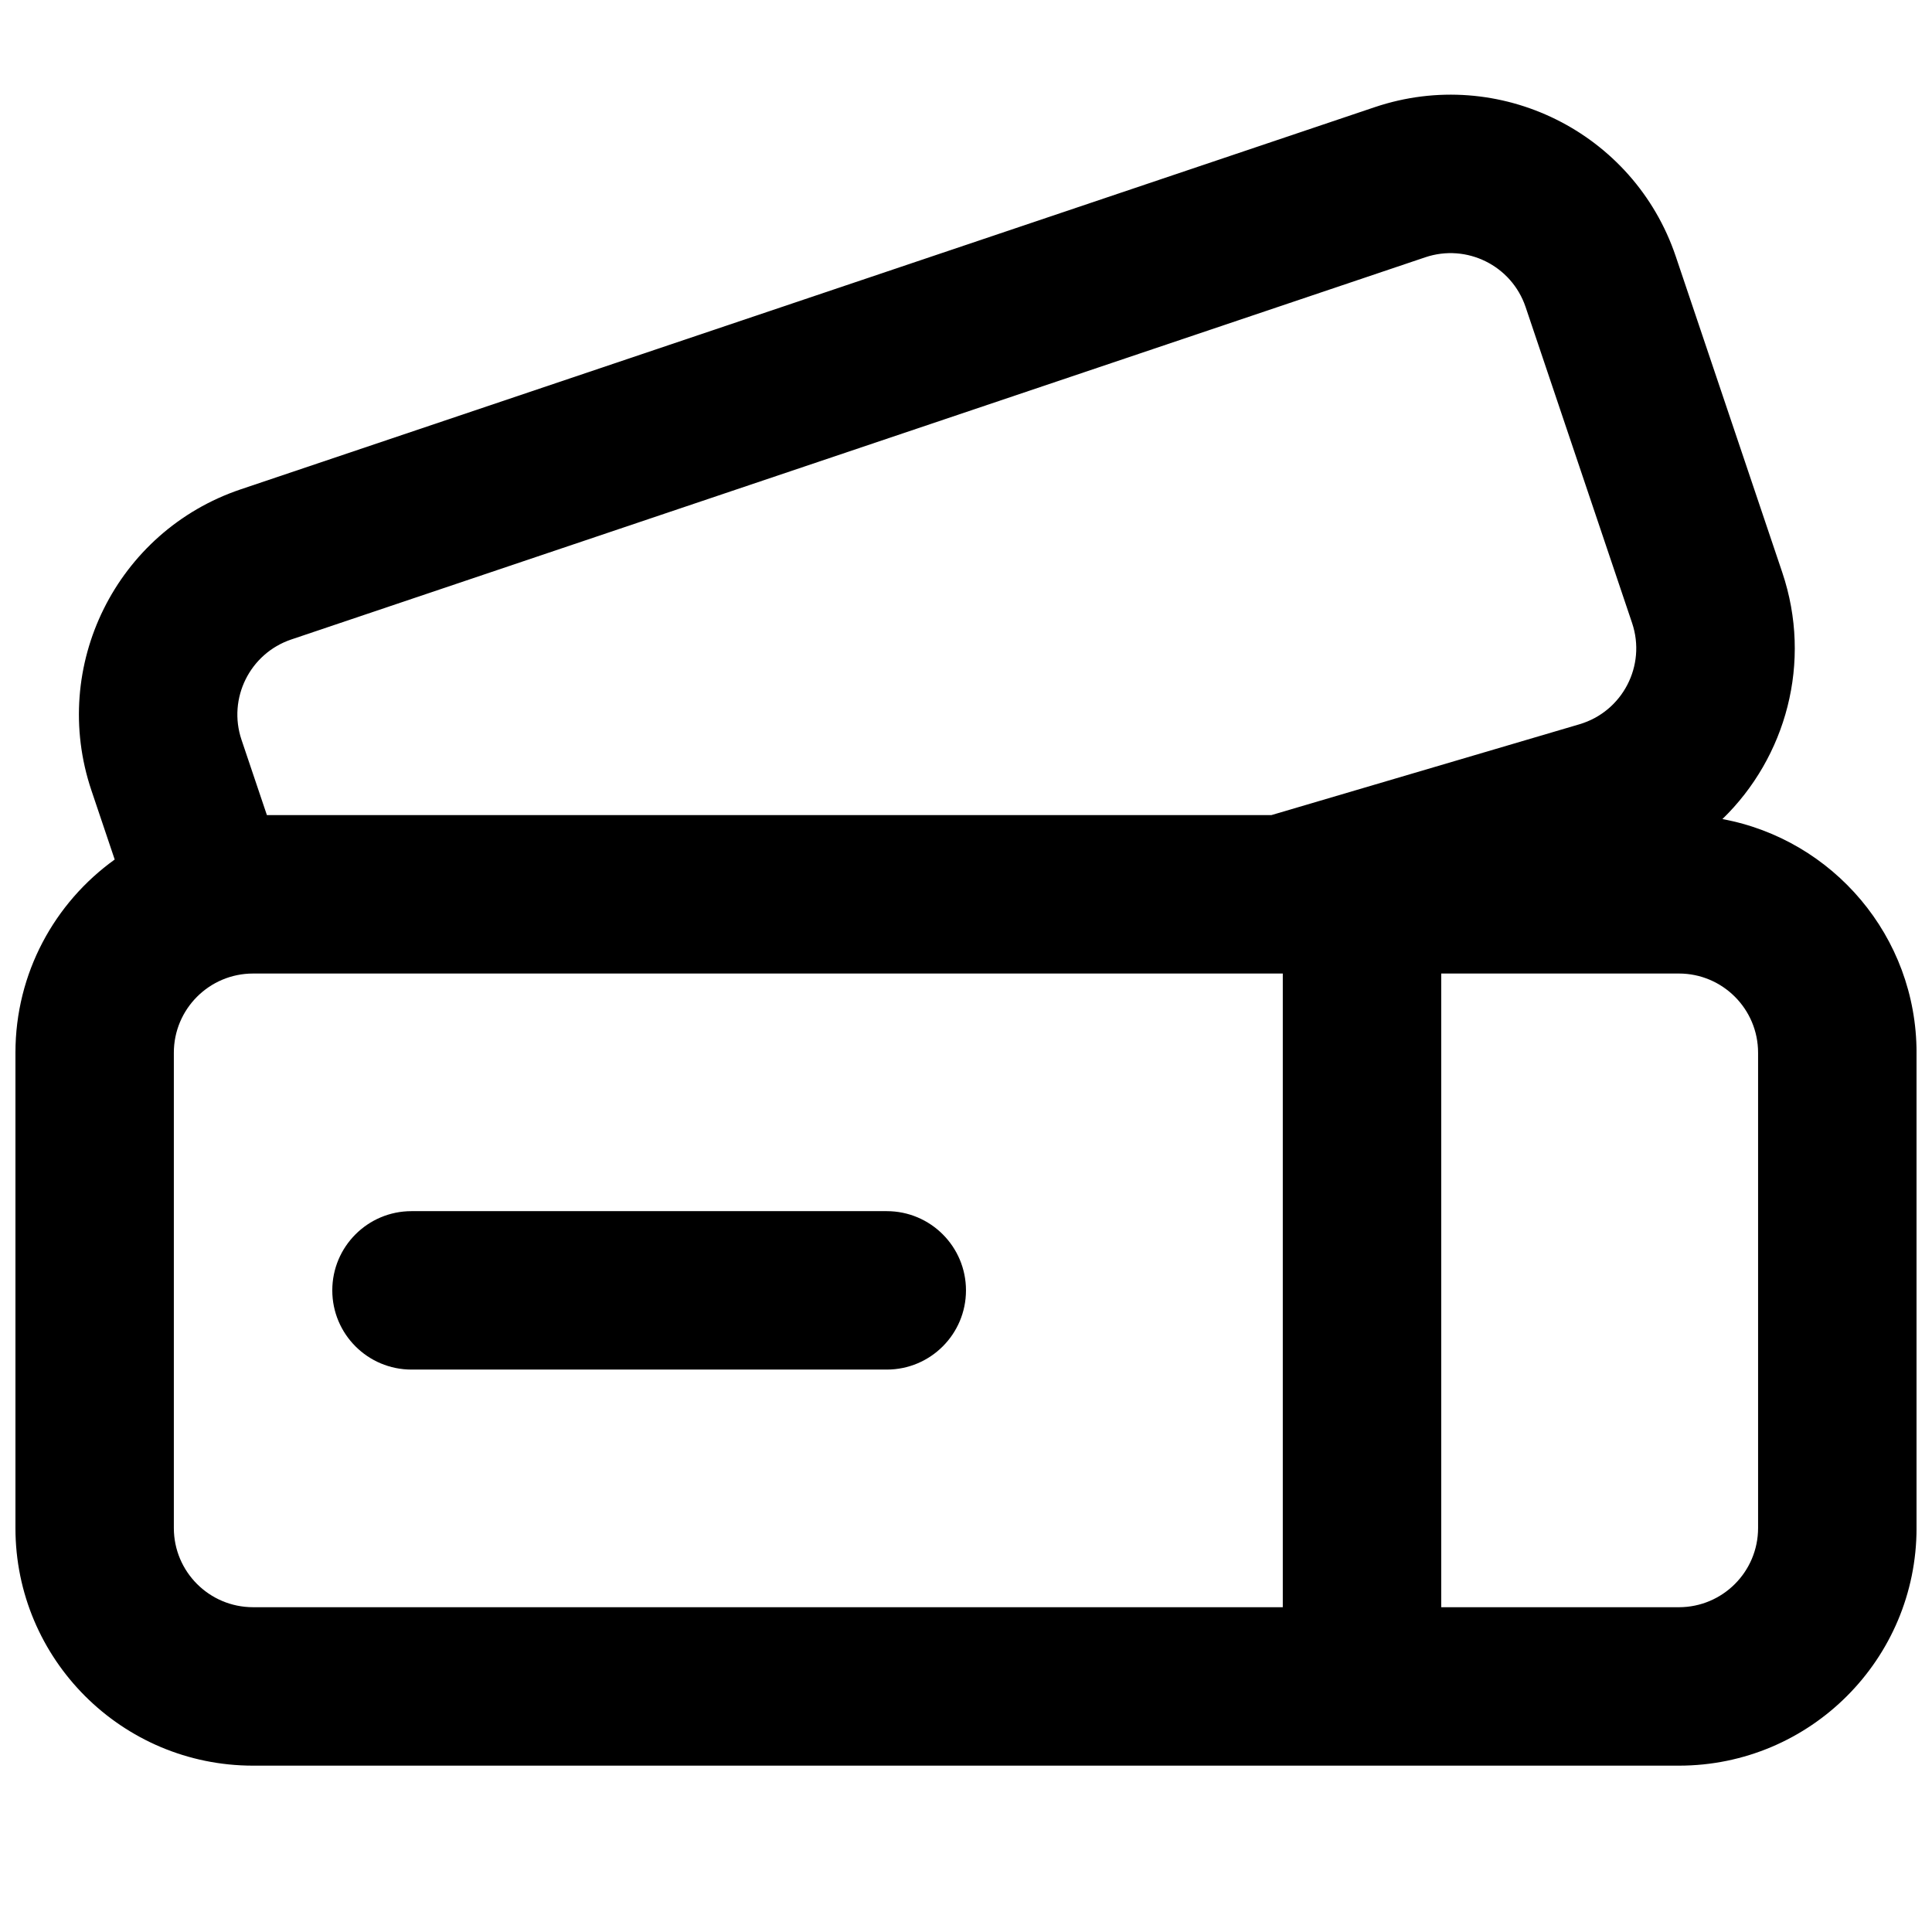 <?xml version="1.0" encoding="UTF-8"?>
<!-- Uploaded to: SVG Repo, www.svgrepo.com, Generator: SVG Repo Mixer Tools -->
<svg width="800px" height="800px" version="1.1" viewBox="144 144 512 512" xmlns="http://www.w3.org/2000/svg">
 <defs>
  <clipPath id="a">
   <path d="m148.09 169h503.81v443h-503.81z"/>
  </clipPath>
 </defs>
 <path d="m232.06 485.96c0-11.594 9.398-20.992 20.992-20.992h125.95c11.594 0 20.992 9.398 20.992 20.992 0 11.59-9.398 20.992-20.992 20.992h-125.95c-11.594 0-20.992-9.402-20.992-20.992z"/>
 <g clip-path="url(#a)">
  <path d="m207.79 273.68c-32.957 11.109-50.672 46.832-39.562 79.793l6.168 18.309c-15.926 11.43-26.305 30.105-26.305 51.207v125.95c0 34.781 28.195 62.977 62.977 62.977h377.86c34.781 0 62.977-28.195 62.977-62.977v-125.95c0-30.844-22.172-56.512-51.449-61.926 16.844-16.34 23.898-41.523 15.863-65.367l-28.219-83.73c-11.109-32.957-46.832-50.672-79.793-39.562zm273.14 86.332 81.637-24.07c11.422-3.367 17.758-15.551 13.953-26.84l-28.215-83.727c-3.703-10.988-15.613-16.891-26.598-13.188l-300.51 101.28c-10.984 3.703-16.891 15.613-13.188 26.598l6.723 19.949zm-290.86 62.977c0-11.594 9.398-20.992 20.992-20.992h272.89v167.93h-272.89c-11.594 0-20.992-9.398-20.992-20.992zm335.87 146.94h62.977c11.594 0 20.992-9.398 20.992-20.992v-125.95c0-11.594-9.398-20.992-20.992-20.992h-62.977z" fill-rule="evenodd"/>
 </g>
</svg>